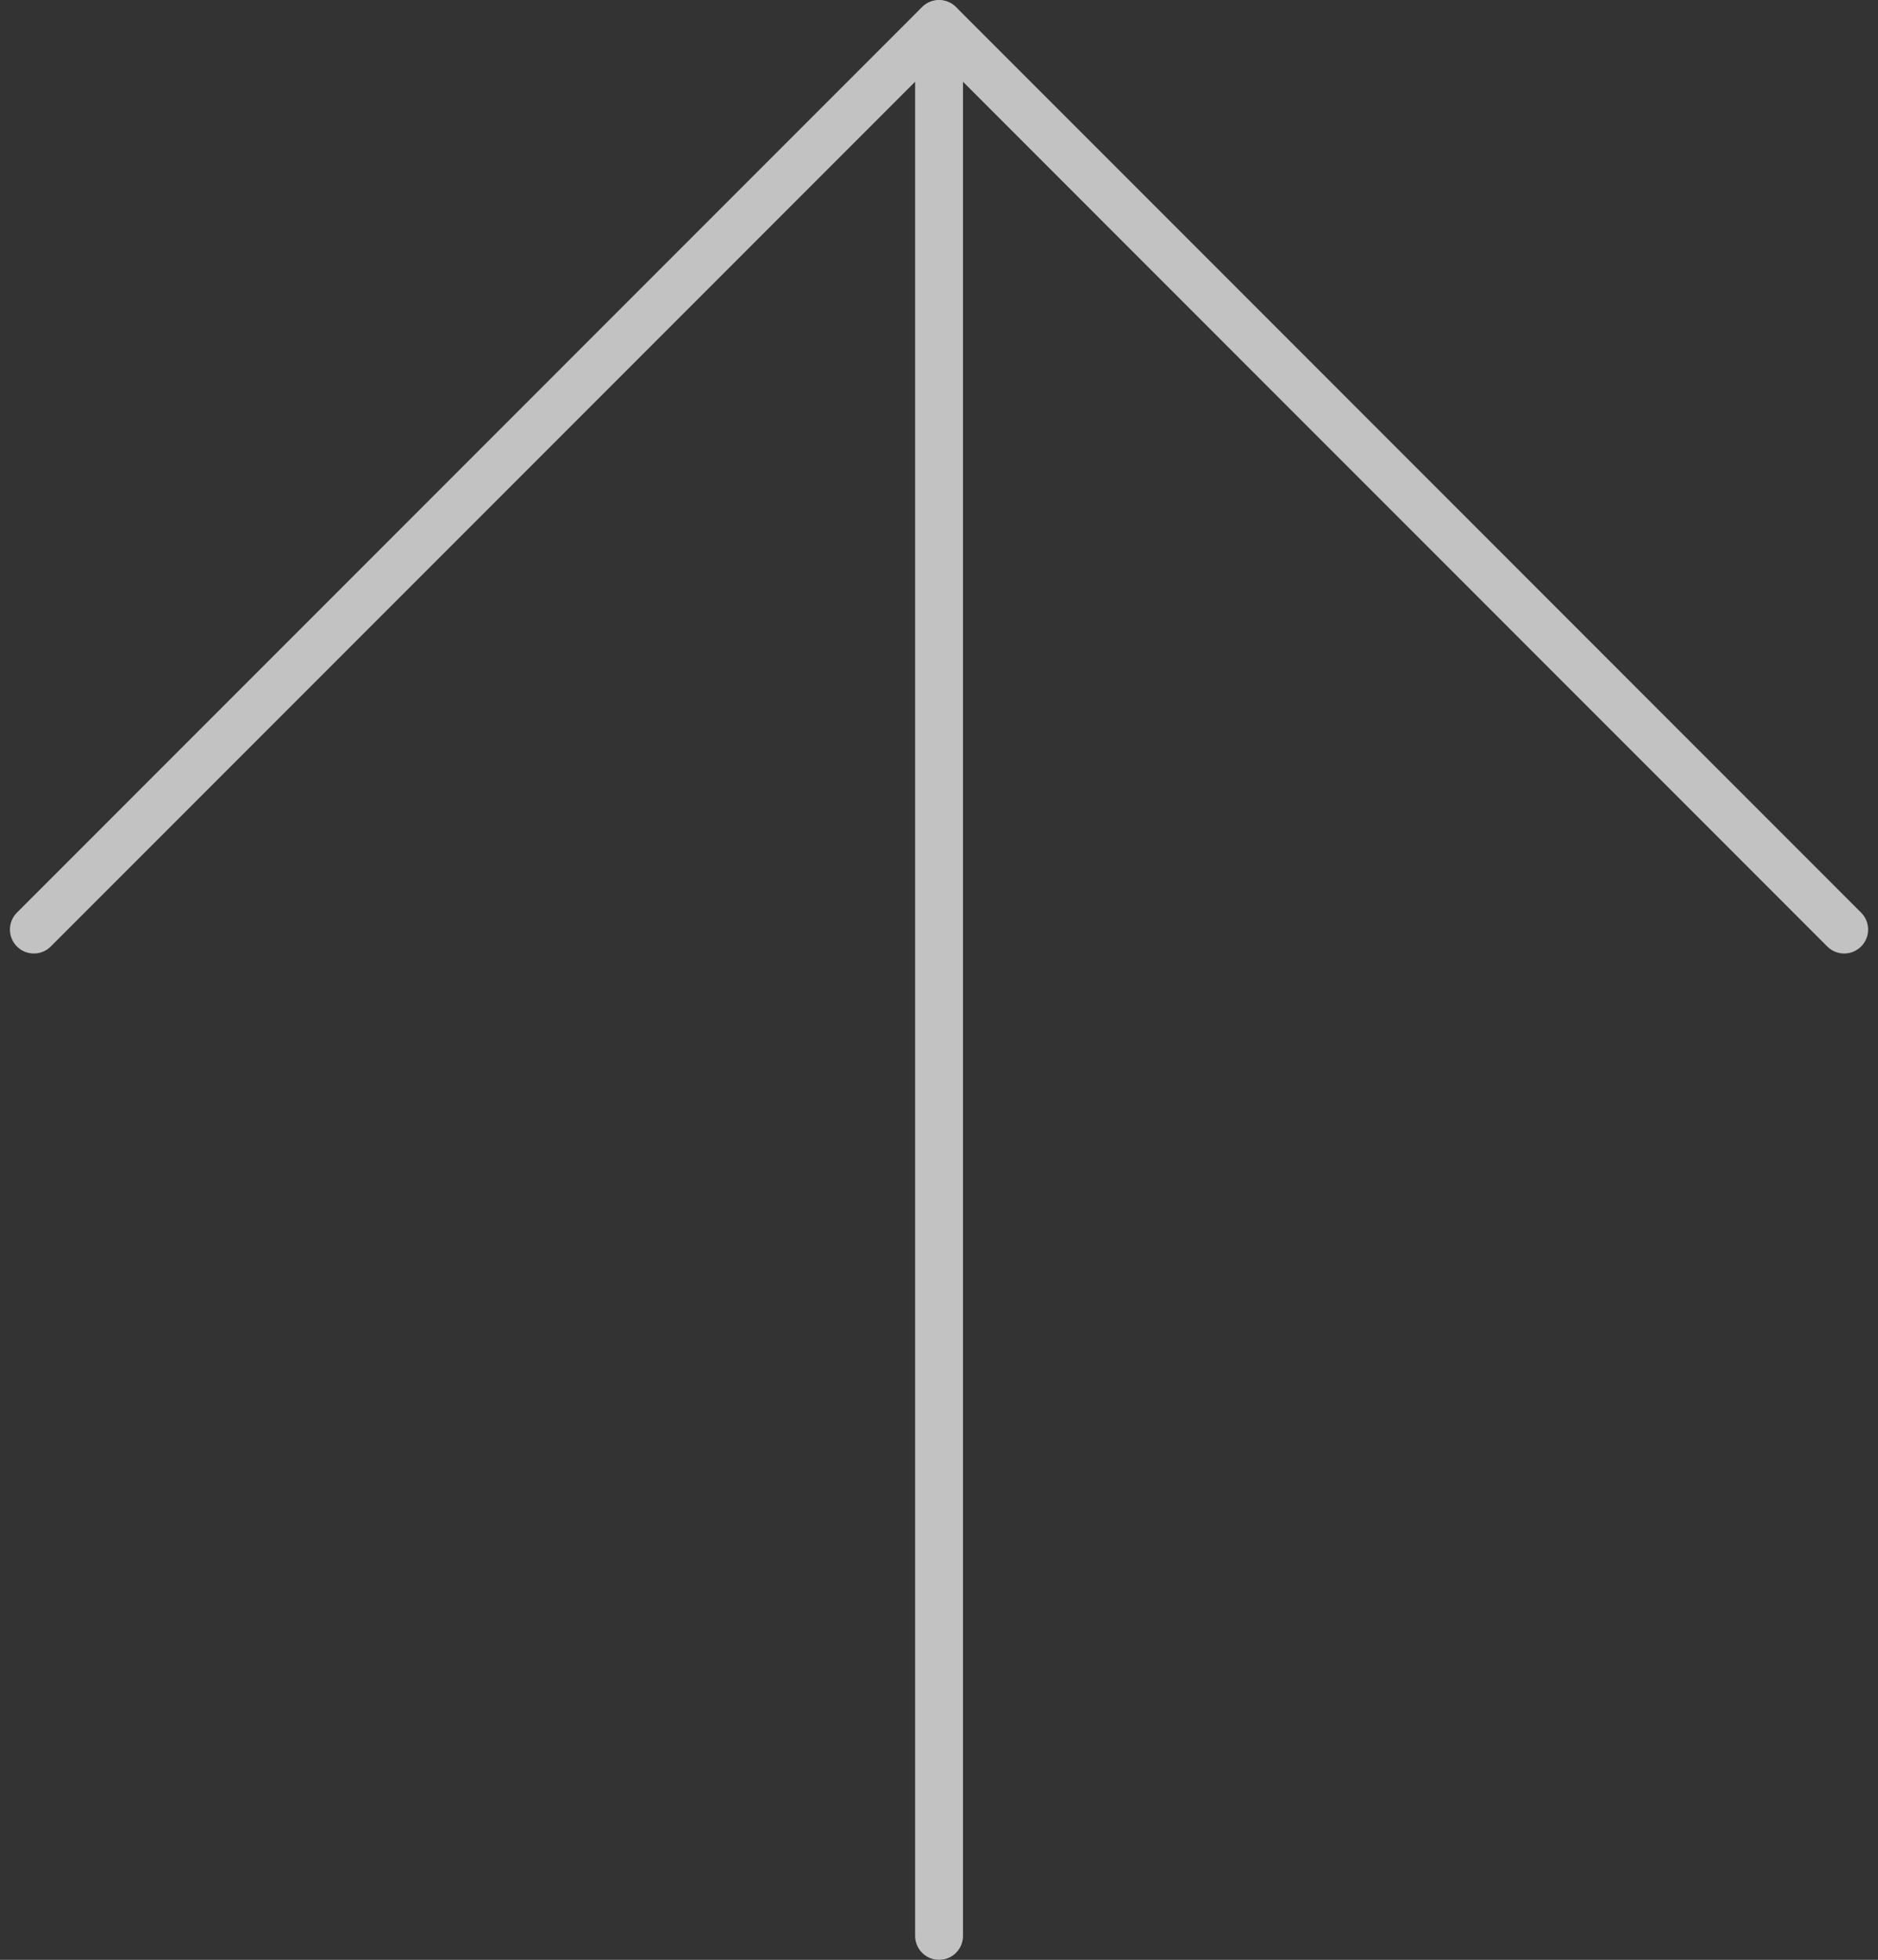 <svg xmlns="http://www.w3.org/2000/svg" width="58.87" height="61.408" viewBox="0 0 58.87 61.408">
  <rect x="0" y="0" width="58.87" height="61.408" fill="#333333" stroke="none"/>
  <g id="Group_618" data-name="Group 618" transform="translate(1.061 60.658) rotate(-90)" opacity="0.7">
    <path id="Path_477" data-name="Path 477" d="M0,56.749,28.376,28.375,0,0" transform="translate(31.532 0)" fill="none" stroke="#fff" stroke-linecap="round" stroke-linejoin="round" stroke-width="1.5"/>
    <path id="Path_478" data-name="Path 478" d="M59.9,0H0" transform="translate(0 28.376)" fill="none" stroke="#fff" stroke-linecap="round" stroke-width="1.5"/>
  </g>
</svg>
